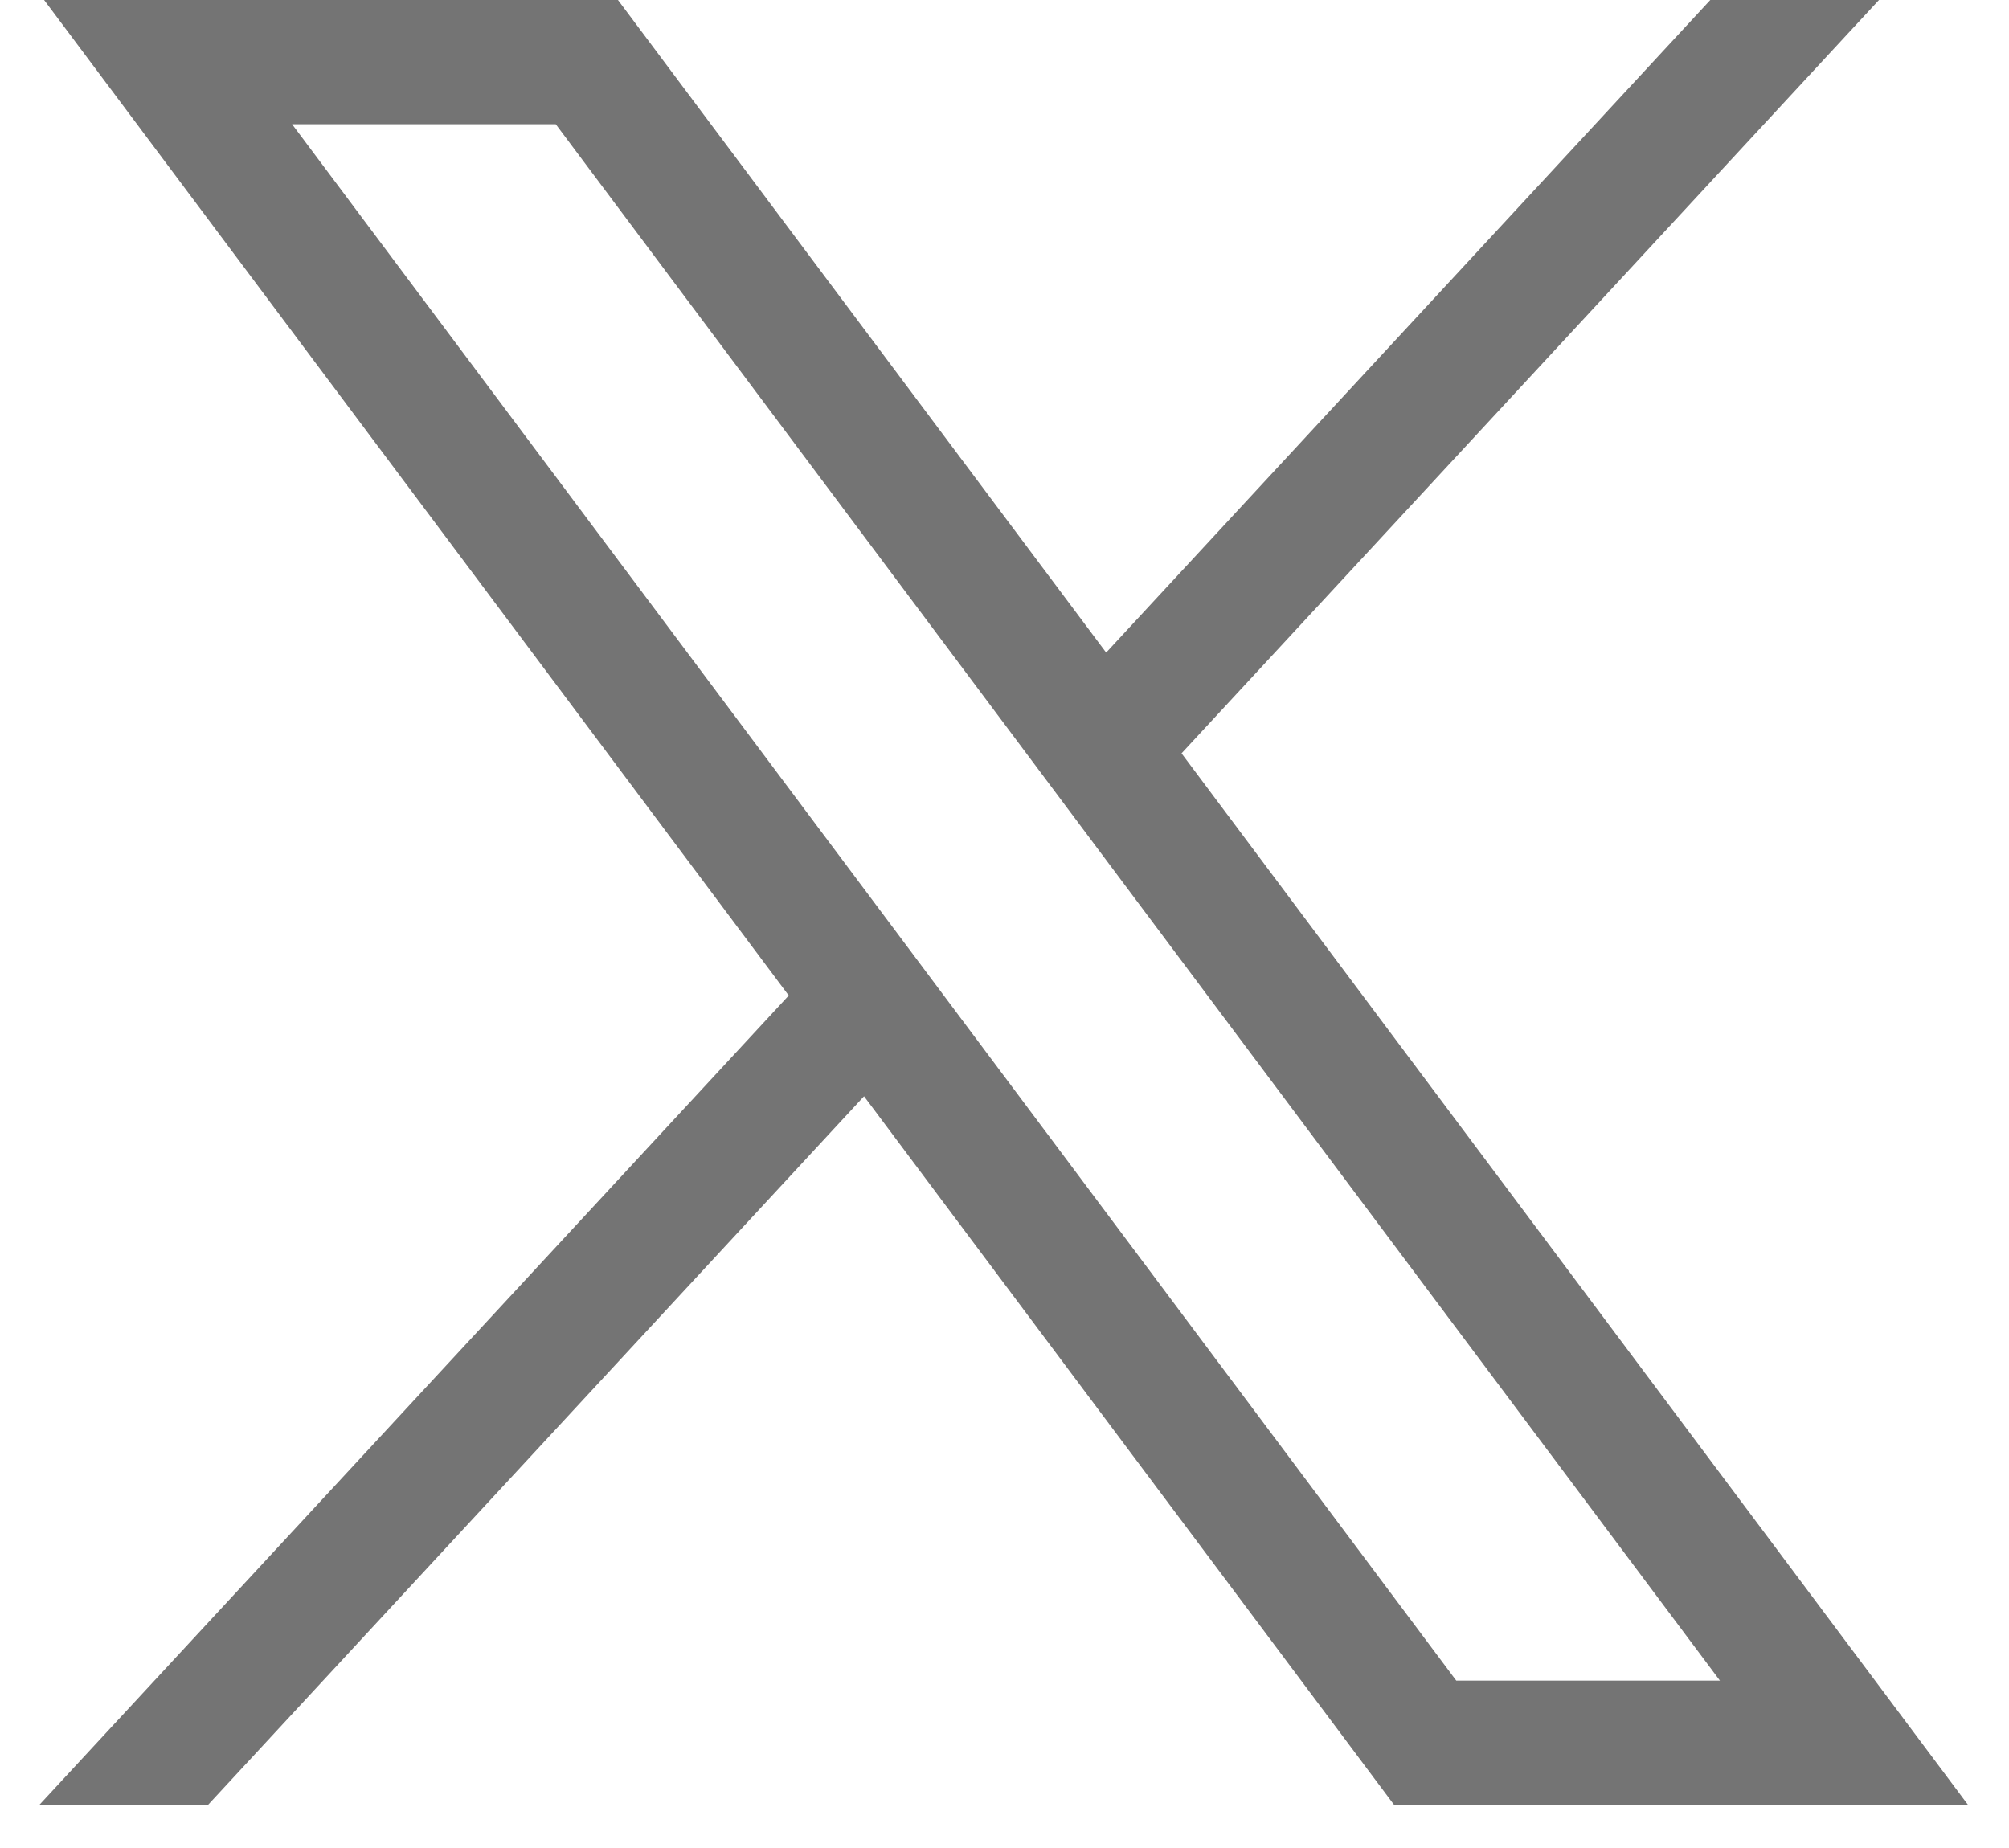 <svg width="25" height="23" viewBox="0 0 25 23" fill="none" xmlns="http://www.w3.org/2000/svg">
<path d="M0.549 0L9.815 12.39L0.49 22.463H2.589L10.752 13.644L17.348 22.463H24.49L14.703 9.376L23.382 0H21.283L13.765 8.122L7.69 0H0.549ZM3.635 1.546H6.916L21.403 20.917H18.122L3.635 1.546Z" fill="#747474"/>
</svg>
